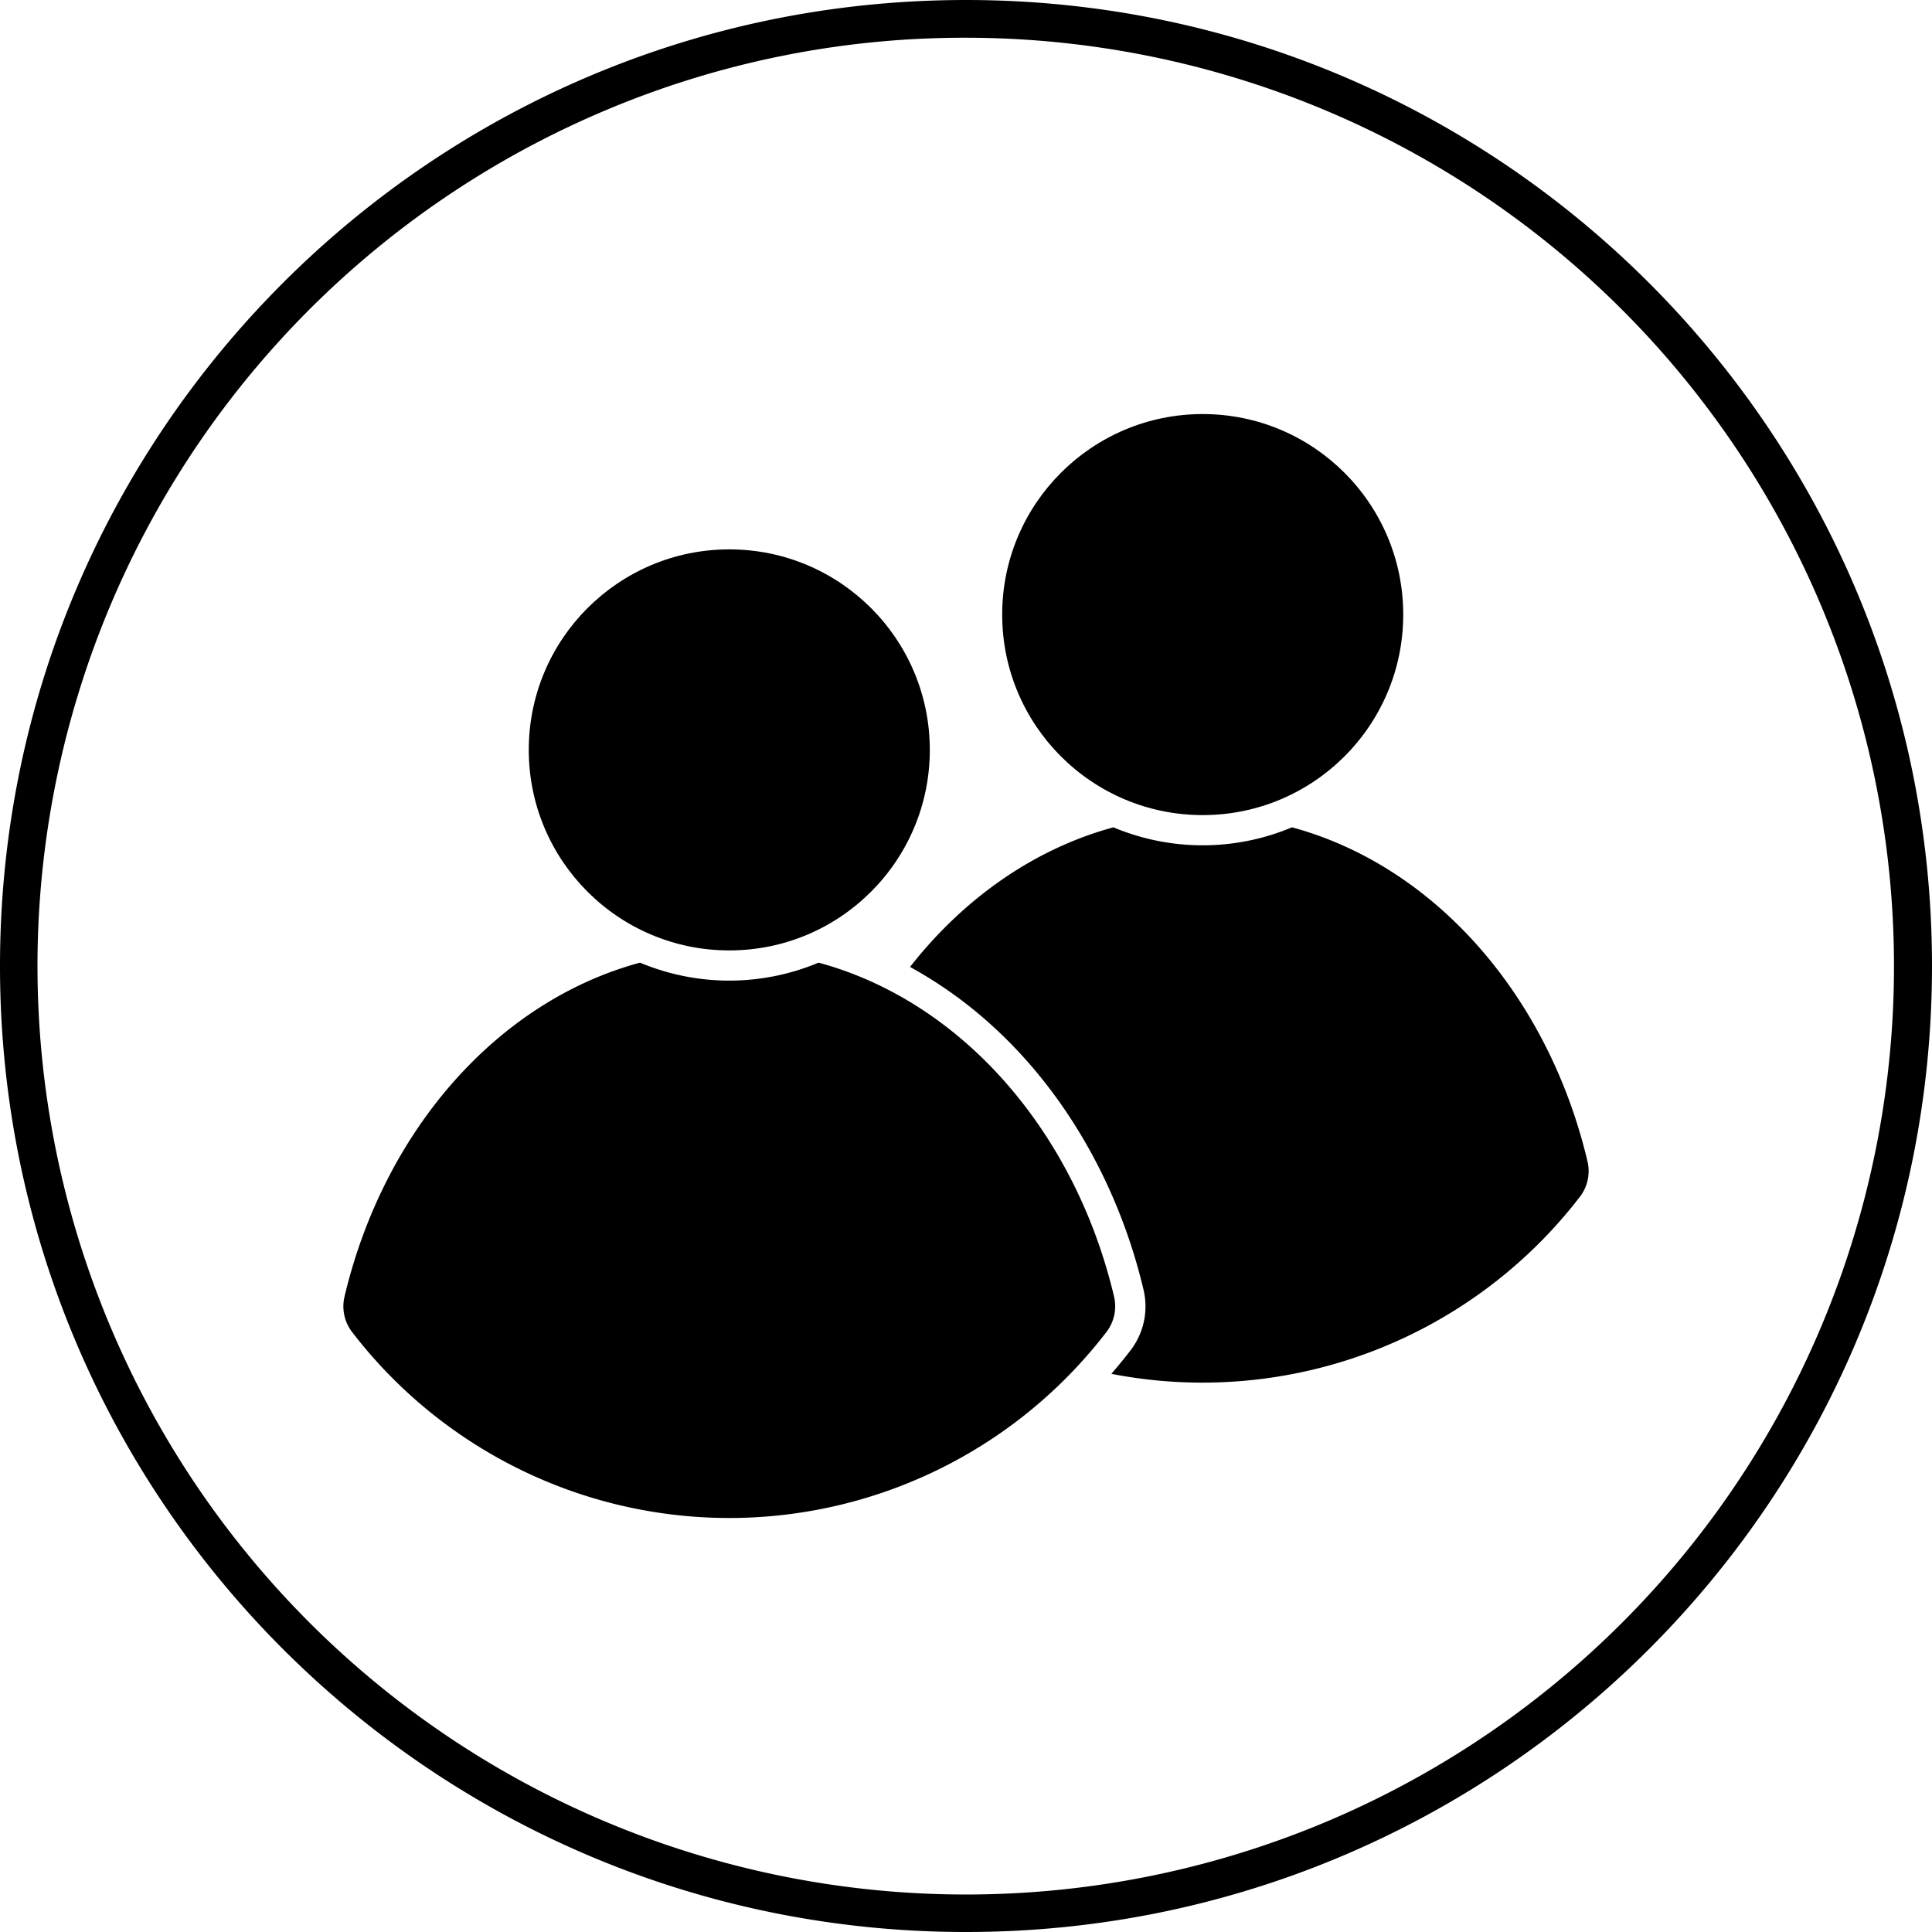 <svg xmlns="http://www.w3.org/2000/svg" viewBox="0 0 512 512"><g id="Layer_2" data-name="Layer 2"><g id="Layer_1_copy_14" data-name="Layer 1 copy 14"><g id="_127" data-name="127"><path id="background" d="m256 10a246.06 246.06 0 0 1 95.75 472.67 246.06 246.06 0 0 1 -191.5-453.34 244.37 244.37 0 0 1 95.75-19.33m0-10c-141.38 0-256 114.62-256 256s114.62 256 256 256 256-114.62 256-256-114.62-256-256-256z"></path><path d="m420.7 307.76c-10.43-44-40.53-78.28-78.31-88.51a61.15 61.15 0 0 1 -47.33 0c-21 5.71-39.69 18.86-53.89 37a113.19 113.19 0 0 1 22 15.79c19.22 17.54 33.38 42.31 39.87 69.73a19.07 19.07 0 0 1 -3.45 16.1c-1.64 2.13-3.32 4.2-5.07 6.21a126.2 126.2 0 0 0 124.19-46.95 11.16 11.16 0 0 0 1.99-9.37z"></path><circle cx="318.73" cy="162.87" r="53.14"></circle><path d="m295.24 343.62c-10.43-44-40.53-78.28-78.31-88.51a61.18 61.18 0 0 1 -47.32 0c-37.78 10.23-67.88 44.47-78.31 88.51a11.16 11.16 0 0 0 2 9.37 126 126 0 0 0 199.92 0 11.19 11.19 0 0 0 2.02-9.37z"></path><circle cx="193.27" cy="198.73" r="53.14"></circle></g></g></g></svg>